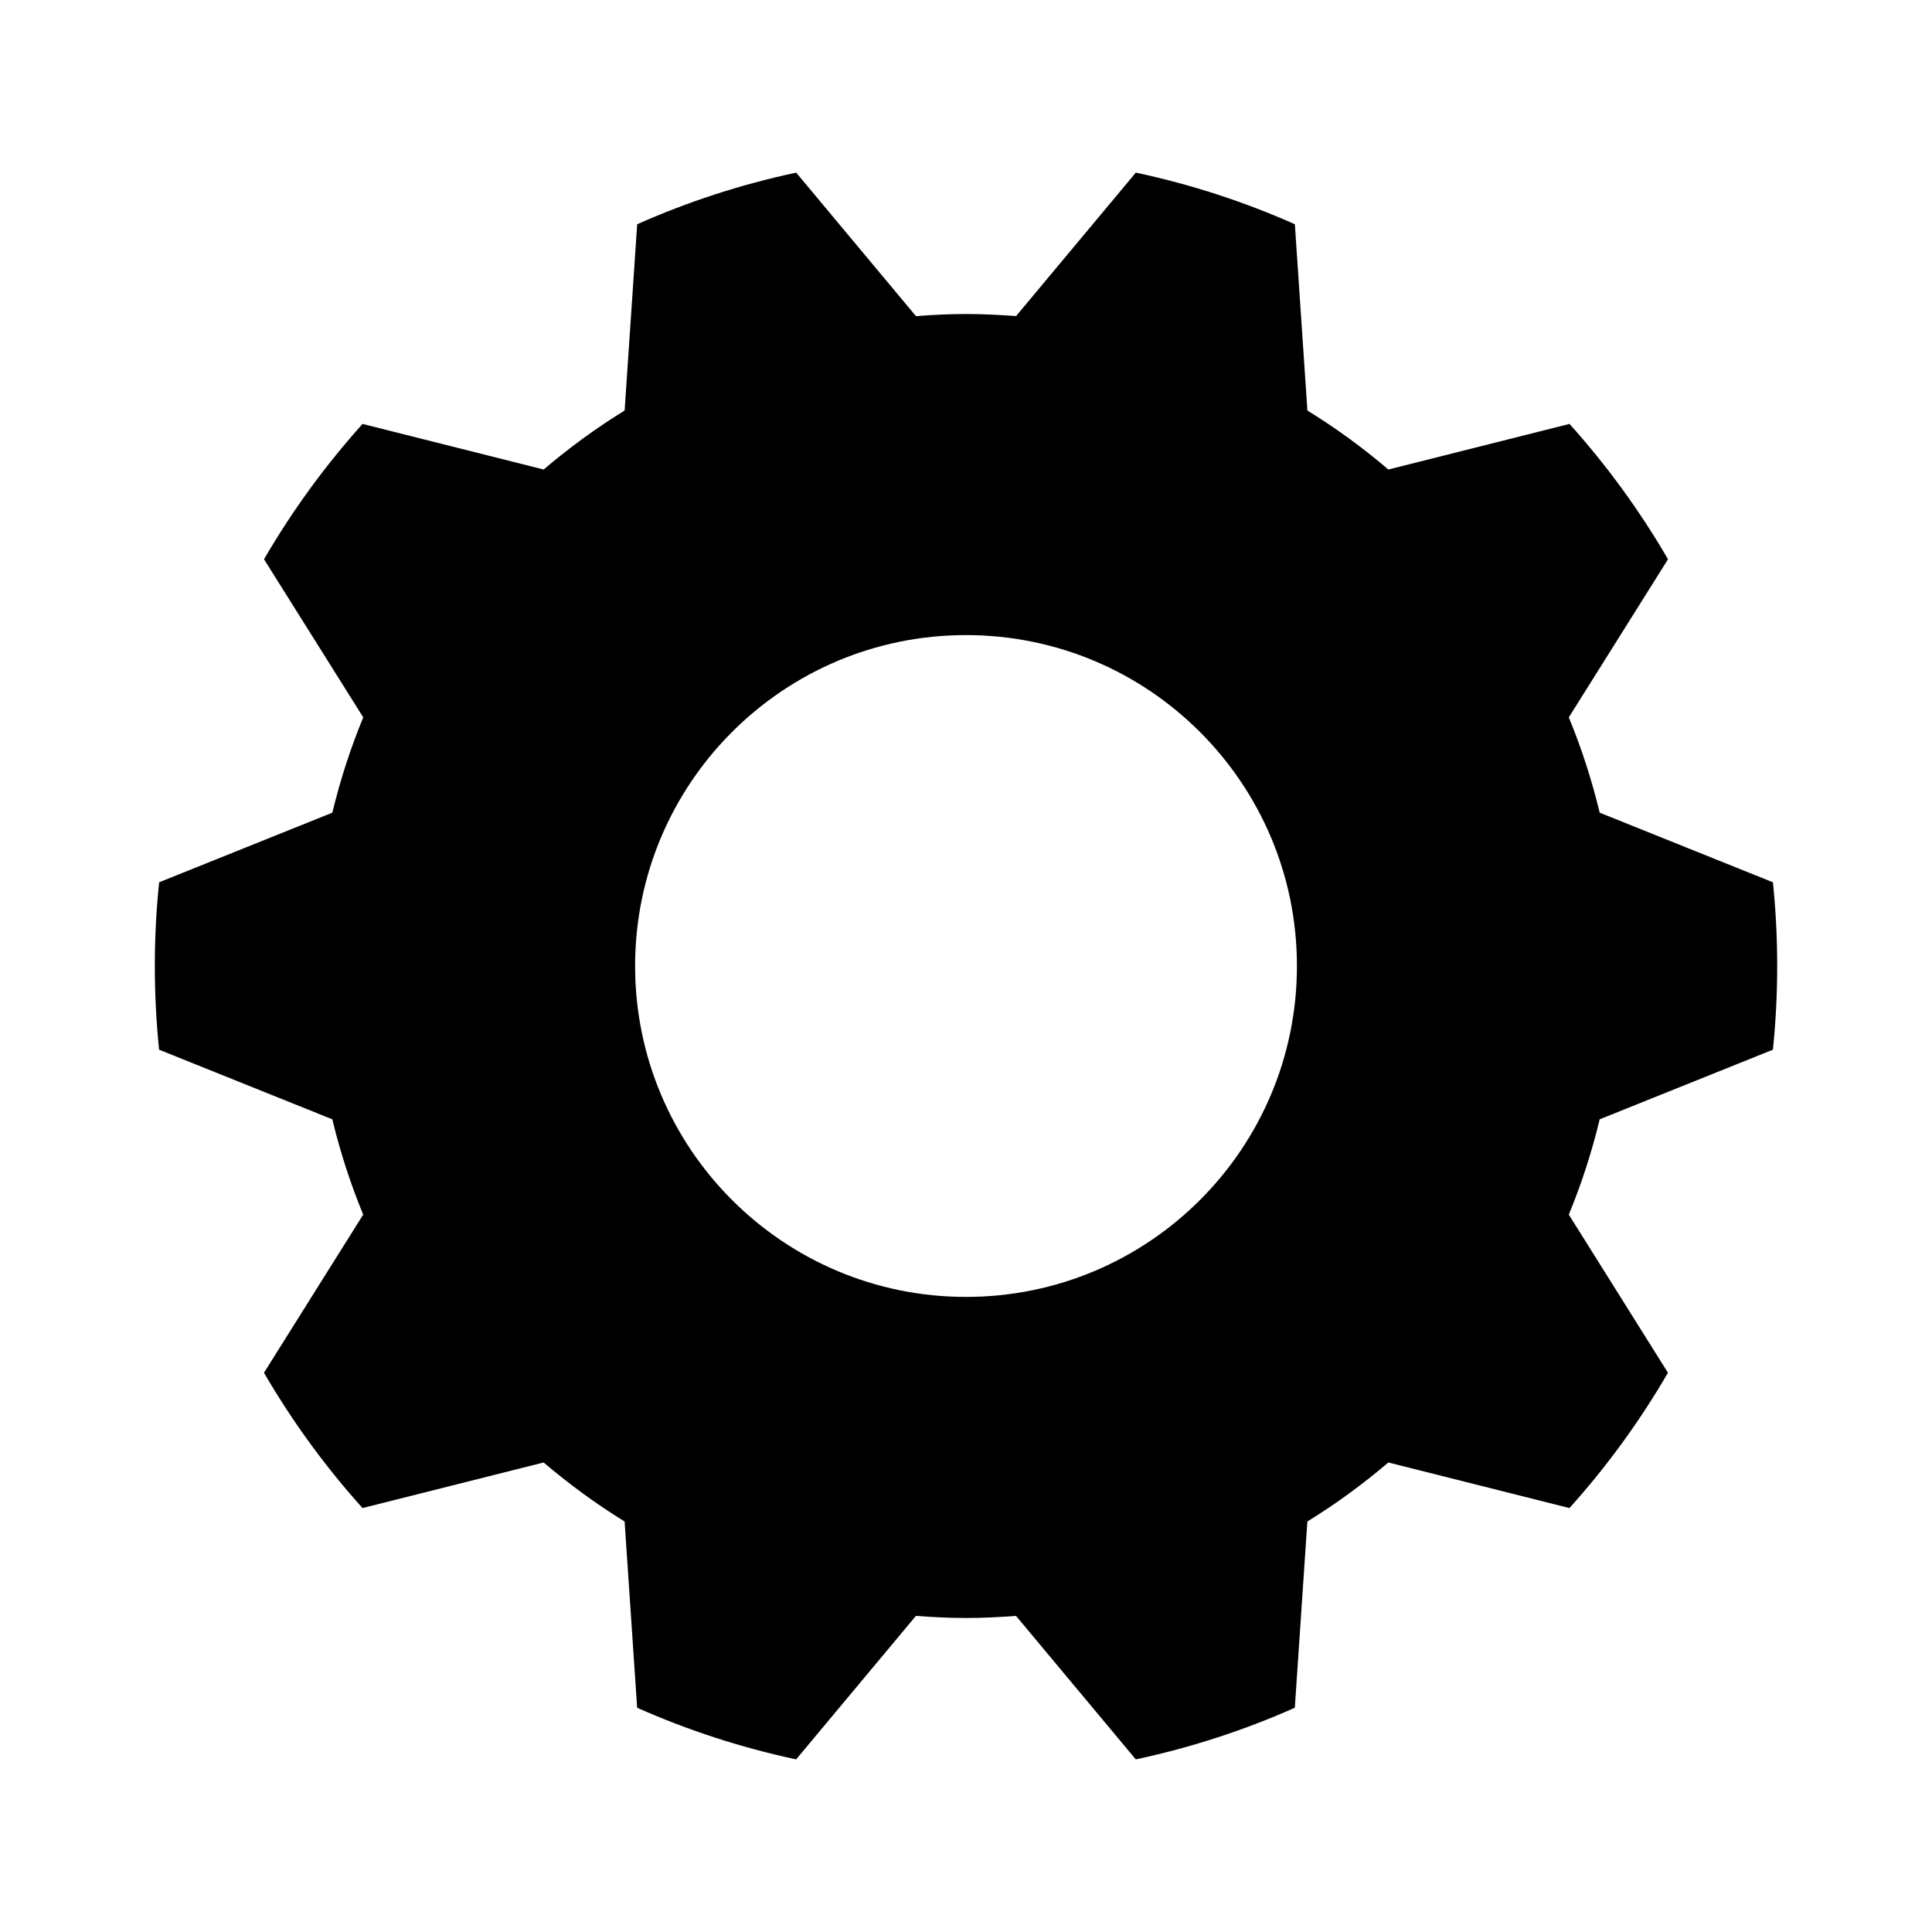 <svg width="100" height="100" xmlns="http://www.w3.org/2000/svg">

 <g>
  <title>background</title>
  <rect fill="none" id="canvas_background" height="102" width="102" y="-1" x="-1"/>
 </g>
 <g>
  <title>Layer 1</title>
  <path id="svg_1" d="m91.766,54.332c0.147,-1.425 0.221,-2.87 0.221,-4.332c0,-1.463 -0.074,-2.909 -0.221,-4.333l-8.966,-3.603c-0.409,-1.697 -0.944,-3.346 -1.599,-4.933l5.135,-8.184c-1.458,-2.511 -3.169,-4.857 -5.099,-7.005l-9.374,2.36c-1.315,-1.12 -2.714,-2.144 -4.192,-3.053l-0.649,-9.642c-2.614,-1.161 -5.369,-2.063 -8.232,-2.672l-6.199,7.427c-0.856,-0.065 -1.717,-0.109 -2.59,-0.109s-1.735,0.044 -2.591,0.11l-6.2,-7.428c-2.861,0.609 -5.616,1.511 -8.229,2.672l-0.65,9.642c-1.477,0.909 -2.876,1.933 -4.191,3.053l-9.374,-2.36c-1.929,2.148 -3.641,4.493 -5.1,7.005l5.136,8.184c-0.656,1.587 -1.191,3.236 -1.599,4.933l-8.966,3.603c-0.148,1.425 -0.223,2.87 -0.223,4.333c0,1.462 0.075,2.907 0.221,4.332l8.966,3.603c0.409,1.698 0.944,3.346 1.599,4.933l-5.136,8.185c1.459,2.511 3.171,4.859 5.1,7.004l9.374,-2.359c1.316,1.12 2.714,2.144 4.192,3.054l0.649,9.641c2.613,1.161 5.368,2.061 8.229,2.672l6.2,-7.427c0.856,0.065 1.718,0.109 2.591,0.109s1.734,-0.043 2.59,-0.109l6.199,7.427c2.863,-0.611 5.618,-1.511 8.232,-2.672l0.649,-9.641c1.478,-0.91 2.877,-1.934 4.192,-3.054l9.373,2.359c1.93,-2.145 3.641,-4.492 5.099,-7.004l-5.132,-8.185c0.656,-1.587 1.19,-3.235 1.599,-4.933l8.966,-3.603zm-41.765,12.796c-9.46,0 -17.128,-7.669 -17.128,-17.128c0,-9.46 7.669,-17.128 17.128,-17.128c9.459,0 17.128,7.668 17.128,17.128c0,9.46 -7.669,17.128 -17.128,17.128z"/>
 </g>
</svg>